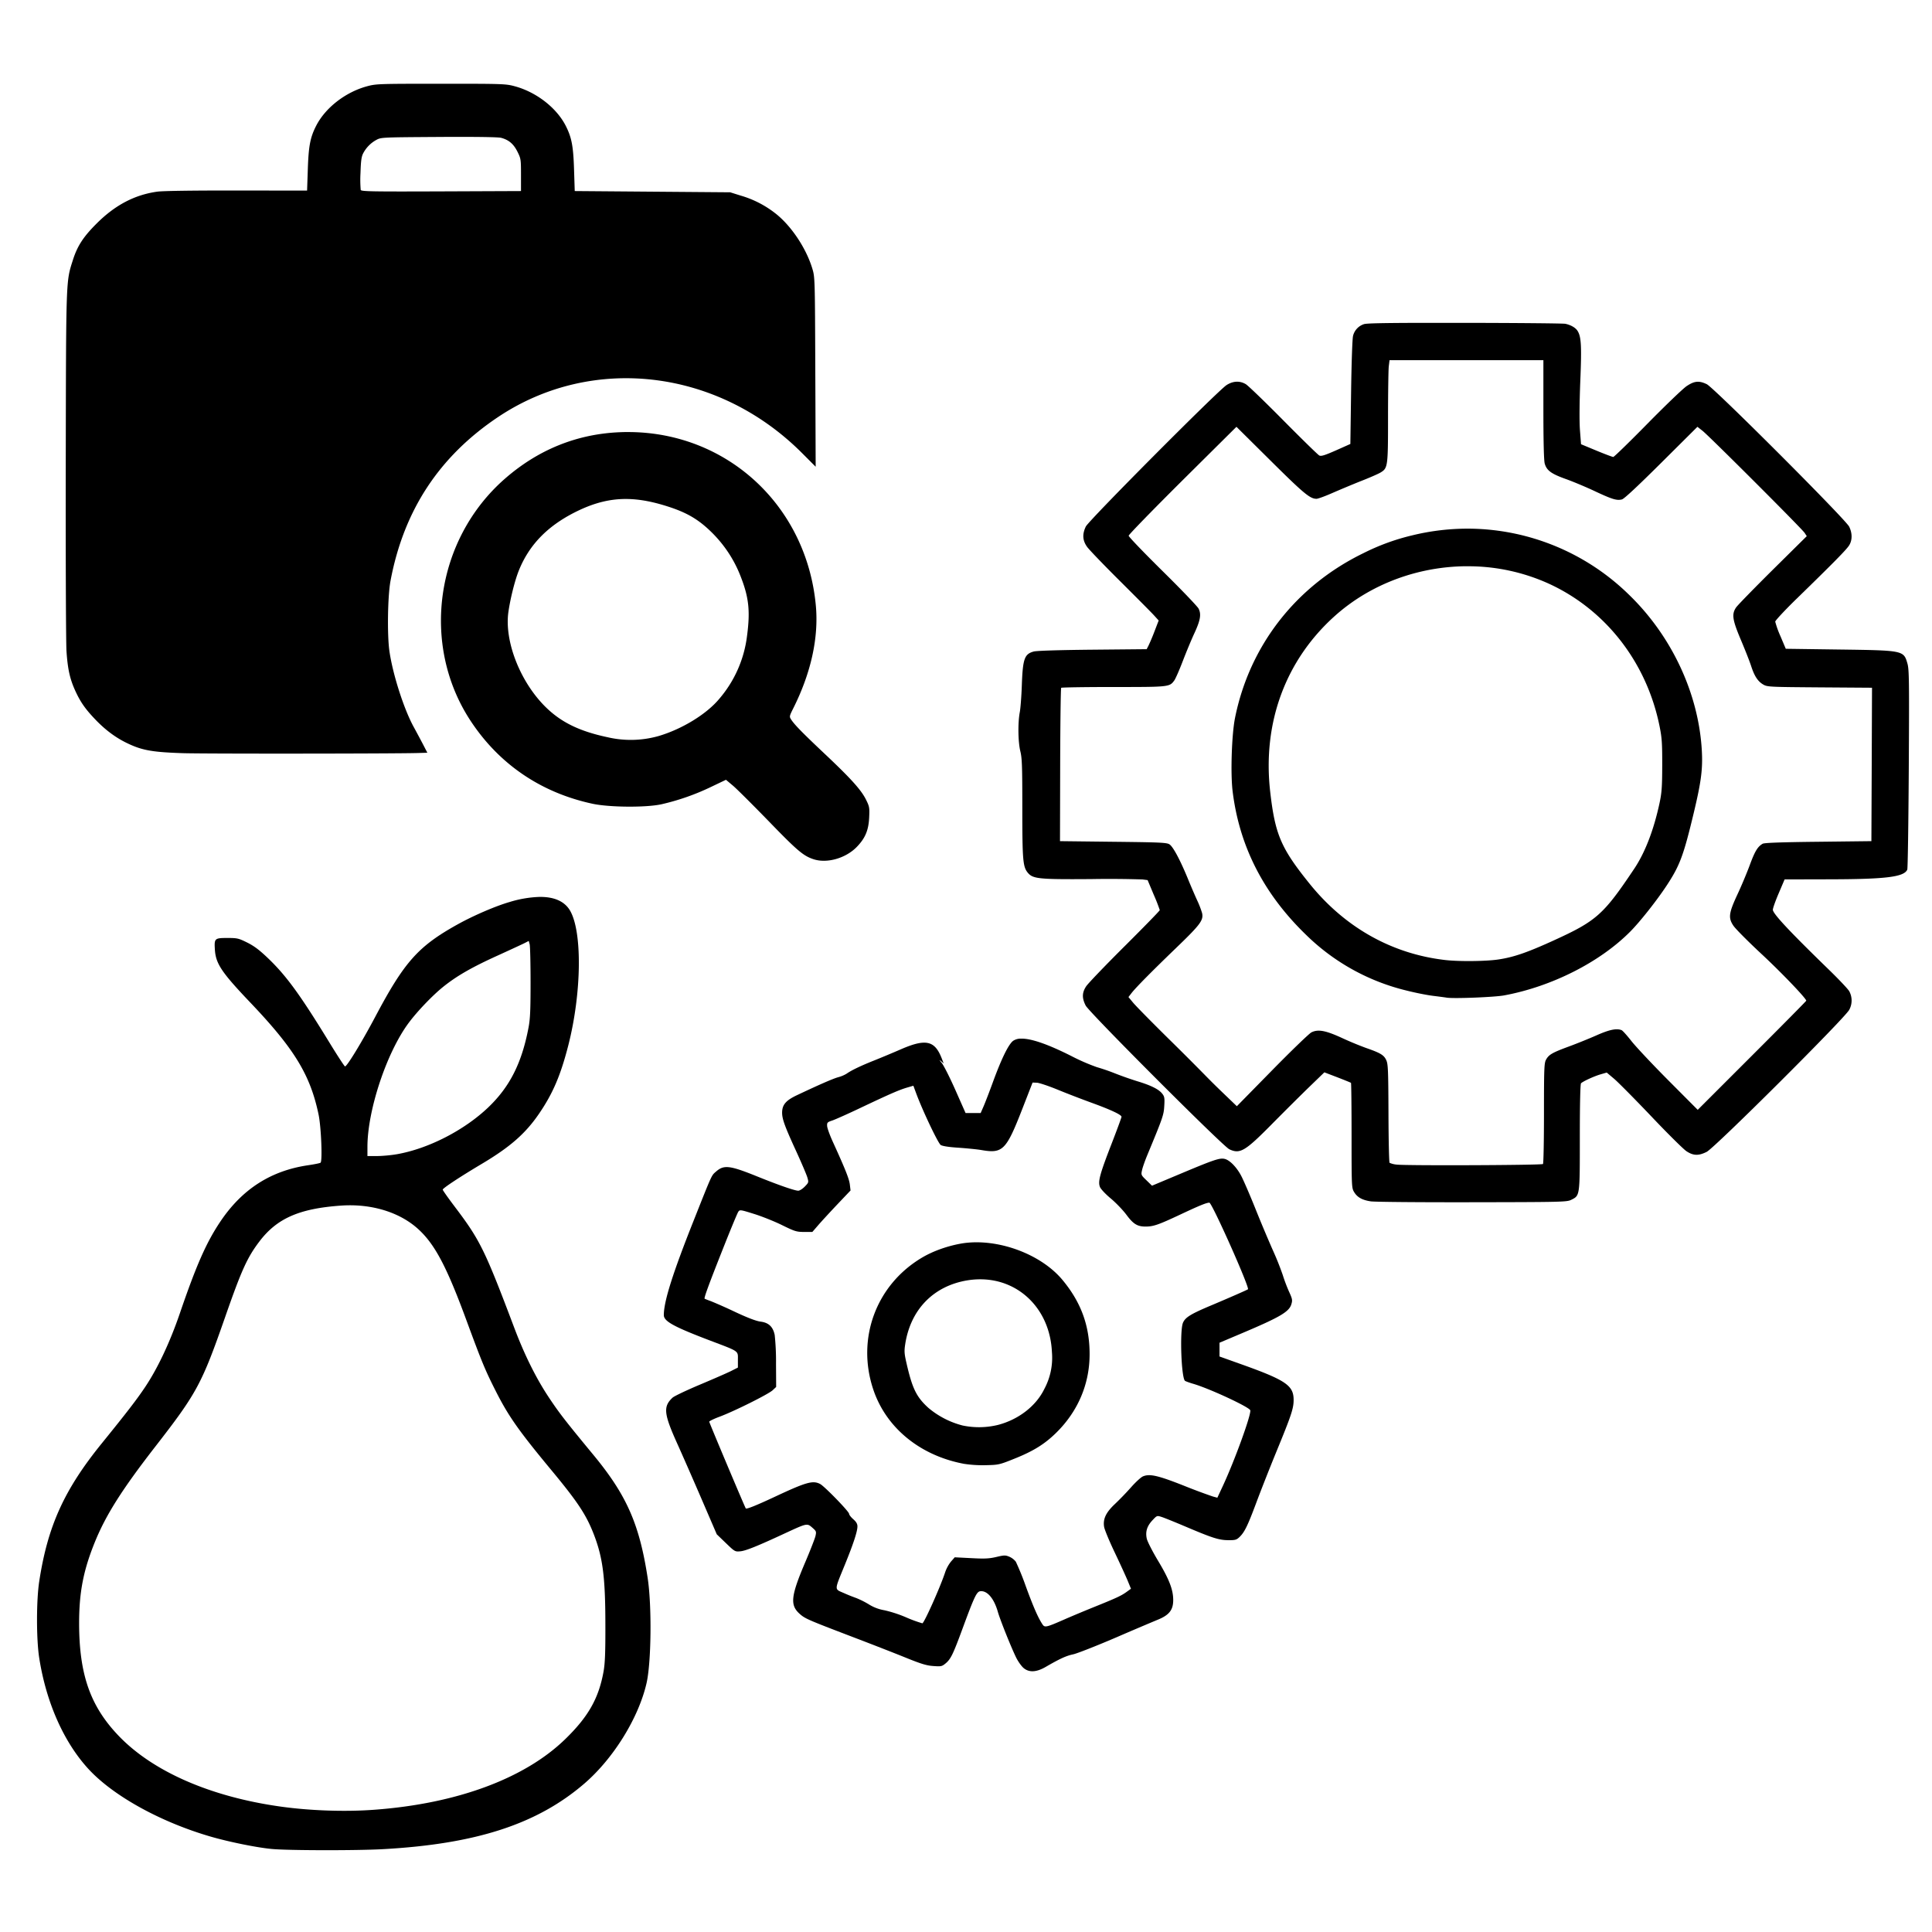 <svg viewBox="0 0 52.917 52.917" xmlns="http://www.w3.org/2000/svg"><path class="fill-primary" d="M12.077 2.294c-1.707 0-1.776.002-2.027.07-.592.161-1.144.592-1.394 1.088-.16.315-.204.551-.225 1.185l-.02.583-1.933-.002c-1.188-.002-2.027.01-2.176.032-.615.087-1.15.368-1.65.867-.37.368-.534.62-.657 1.01-.19.595-.185.474-.194 5.585-.004 2.584.005 4.889.02 5.123.034.497.093.762.241 1.086.143.312.276.501.554.791.259.27.528.473.82.62.436.217.706.268 1.571.297.558.019 5.75.015 6.426-.004l.272-.008-.11-.213a33.32 33.32 0 00-.266-.497c-.268-.491-.569-1.43-.662-2.066-.065-.444-.049-1.522.03-1.937.364-1.93 1.337-3.408 2.952-4.486 2.58-1.722 6.024-1.31 8.322.995l.37.371-.01-2.597c-.01-2.596-.01-2.597-.085-2.841-.174-.568-.593-1.186-1.027-1.516a2.79 2.79 0 00-.933-.473L20 5.267l-2.13-.017-2.128-.017-.019-.59c-.02-.64-.065-.875-.225-1.192-.25-.495-.803-.926-1.395-1.087-.25-.068-.319-.07-2.027-.07zm.627 1.455c.603.001.961.01 1.022.026.211.057.34.167.446.378.095.19.098.213.098.638v.442l-2.185.009c-1.913.007-2.188.002-2.205-.04a3.259 3.259 0 01-.006-.467c.01-.325.026-.444.072-.533a.887.887 0 01.364-.371c.128-.07.164-.07 1.71-.08.254-.002.483-.002.684-.002z"/><path class="fill-secondary" d="M17.248 11.834c-.086-.001-.173 0-.26.004-1.178.046-2.24.473-3.153 1.269-1.91 1.665-2.321 4.547-.946 6.636.782 1.188 1.925 1.966 3.337 2.271.46.1 1.467.108 1.89.015a6.432 6.432 0 001.36-.476l.408-.195.188.158c.104.087.547.529.986.98.781.807.947.947 1.225 1.038.365.12.875-.024 1.178-.331.235-.24.328-.457.345-.808.013-.272.008-.303-.087-.494-.132-.266-.414-.579-1.135-1.258-.608-.574-.819-.789-.914-.934-.053-.082-.051-.091.057-.308.488-.973.7-1.94.618-2.82-.256-2.73-2.42-4.725-5.097-4.747zm-.108 1.833c.38 0 .782.08 1.243.236.477.163.78.35 1.124.692.332.332.588.718.76 1.145.244.608.287.981.193 1.686a3.25 3.25 0 01-.758 1.713c-.345.418-1.02.832-1.667 1.022a2.796 2.796 0 01-1.396.031c-.771-.164-1.271-.409-1.698-.83-.695-.687-1.13-1.8-1.016-2.601.053-.368.173-.847.28-1.12.293-.74.828-1.276 1.664-1.669.435-.204.84-.305 1.27-.305z"/><path class="fill-primary" d="M40.278 14.48a6.405 6.405 0 00-1.605.185 6.06 6.06 0 00-1.327.485c-1.85.899-3.122 2.532-3.52 4.518-.09.453-.125 1.518-.065 2.004.186 1.514.851 2.812 2.018 3.939a5.91 5.91 0 002.746 1.52c.234.06.558.124.72.144.162.02.331.042.376.05.185.032 1.307-.012 1.575-.061 1.302-.24 2.627-.91 3.46-1.752.265-.267.724-.848.994-1.258.36-.547.462-.82.744-2 .201-.842.246-1.19.219-1.689-.087-1.569-.825-3.148-2.005-4.285a6.329 6.329 0 00-4.33-1.8zm-.117 1.03a5.344 5.344 0 012.292.491c1.543.72 2.65 2.153 3.001 3.885.065.321.075.466.074 1.075-.002.602-.013.753-.076 1.046-.158.732-.396 1.348-.693 1.791-.841 1.256-1.032 1.426-2.2 1.959-.725.331-1.097.46-1.52.523-.34.051-1.08.059-1.462.014-1.46-.17-2.745-.894-3.71-2.092-.784-.973-.943-1.347-1.077-2.52-.214-1.884.42-3.602 1.774-4.814.987-.882 2.29-1.35 3.597-1.359z"/><path class="fill-primary" d="M38.868 8.843c-1.037.003-1.442.013-1.508.035a.449.449 0 00-.3.32c-.02.075-.042.711-.054 1.545l-.02 1.417-.392.175c-.312.137-.407.167-.459.141-.036-.018-.478-.45-.982-.959-.504-.51-.968-.957-1.03-.994-.164-.098-.348-.09-.526.023-.236.15-3.774 3.706-3.857 3.876-.1.209-.09.377.032.552.056.08.466.506.912.949.445.443.865.865.931.939l.121.133-.113.294a5.922 5.922 0 01-.165.393l-.051.099-1.482.014c-.926.009-1.53.028-1.612.05-.255.07-.3.198-.326.94-.01.287-.035.611-.055.72-.056.297-.048.816.015 1.073.047.19.054.422.054 1.562 0 1.426.016 1.604.152 1.766.14.166.298.182 1.73.172a28.923 28.923 0 011.413.01l.137.018.166.396a4.8 4.8 0 01.167.426c0 .017-.432.46-.96.986-.528.525-1.002 1.02-1.055 1.099-.115.174-.12.32-.015.528.095.188 3.756 3.852 3.933 3.936.293.139.43.058 1.157-.677.324-.328.782-.784 1.018-1.013l.43-.416.356.136c.196.076.364.144.373.152.009.008.016.657.016 1.443 0 1.379.002 1.434.067 1.543.087.148.223.225.461.26.106.016 1.356.027 2.778.024 2.462-.004 2.592-.007 2.71-.066.24-.12.236-.09.236-1.713 0-.91.013-1.459.033-1.479.057-.055.354-.192.532-.244l.172-.05.205.173c.112.096.57.558 1.016 1.027.446.47.879.899.962.954.188.125.332.13.555.018.22-.11 3.803-3.68 3.905-3.892a.533.533 0 00-.002-.51c-.038-.063-.285-.324-.548-.58-1.085-1.053-1.544-1.544-1.543-1.649 0-.043.073-.248.162-.455l.16-.376 1.238-.003c1.545-.003 2.036-.065 2.122-.266.014-.032.032-1.275.041-2.761.014-2.41.01-2.722-.037-2.883-.104-.36-.103-.36-1.881-.384l-1.451-.02-.145-.343a2.573 2.573 0 01-.144-.4c0-.03.261-.311.58-.622 1.017-.99 1.377-1.356 1.446-1.47.087-.142.087-.33 0-.509-.095-.198-3.703-3.807-3.901-3.903-.21-.101-.337-.09-.548.05-.099.065-.583.53-1.076 1.031-.493.502-.915.912-.937.912-.022 0-.23-.078-.462-.174l-.421-.175-.03-.39c-.017-.249-.014-.734.01-1.34.04-.978.025-1.22-.079-1.38-.056-.084-.18-.156-.33-.188-.056-.012-1.293-.024-2.75-.026h-1.257zm-.809 1.022h4.214v1.35c0 .877.013 1.395.036 1.48.053.19.176.281.572.423.197.07.556.22.8.335.476.223.601.262.743.226.06-.014.43-.36 1.08-1.006l.988-.983.14.11c.186.147 2.721 2.68 2.796 2.795l.059.09-.93.92c-.511.507-.963.97-1.005 1.032-.126.185-.104.336.134.899.115.272.242.594.28.715.089.271.181.412.33.499.11.064.17.067 1.546.077l1.432.01-.008 2.101-.009 2.101-1.456.017c-1.017.011-1.476.028-1.522.054-.138.08-.213.204-.353.584-.08.216-.231.576-.336.8-.24.515-.257.646-.113.86.057.086.4.431.761.767.546.507 1.232 1.223 1.235 1.288 0 .01-.668.686-1.486 1.503L46.5 30.398l-.8-.803c-.44-.442-.897-.929-1.017-1.082-.12-.153-.24-.287-.269-.298-.14-.054-.332-.014-.687.143-.203.09-.545.228-.76.307-.451.166-.546.221-.622.361-.05.09-.056.244-.056 1.465 0 .75-.012 1.376-.027 1.391-.033.033-3.763.048-4.005.016a.595.595 0 01-.197-.049c-.014-.015-.028-.627-.03-1.361-.005-1.197-.011-1.348-.063-1.456-.064-.136-.162-.194-.555-.33a9.091 9.091 0 01-.655-.272c-.448-.206-.656-.245-.837-.154-.062.031-.547.499-1.078 1.04l-.965.983-.377-.362a20.986 20.986 0 01-.523-.518 80.222 80.222 0 00-.984-.982c-.46-.454-.893-.894-.96-.977l-.125-.151.082-.106c.12-.155.55-.59 1.242-1.257.646-.622.736-.744.693-.937a2.55 2.55 0 00-.135-.349c-.062-.135-.18-.408-.26-.606-.21-.509-.4-.863-.498-.927-.074-.049-.25-.057-1.541-.071l-1.458-.017.005-2.089c.003-1.15.015-2.1.028-2.111.012-.012.657-.022 1.434-.022 1.53 0 1.532 0 1.664-.18.033-.045.14-.288.236-.54.097-.252.238-.59.313-.751.166-.358.194-.522.116-.676-.031-.061-.475-.524-.986-1.028s-.93-.94-.929-.969c0-.029.665-.711 1.476-1.518l1.476-1.465.938.93c.908.901 1.078 1.042 1.255 1.042.042 0 .246-.075.453-.167.207-.09.56-.238.785-.327.225-.088.458-.19.518-.227.197-.12.203-.161.203-1.512 0-.671.01-1.298.02-1.392z"/><path class="fill-secondary" d="M26.755 34.026c-.16 0-.317.013-.468.042-.368.07-.735.203-1.023.372-1.27.747-1.817 2.231-1.34 3.633.354 1.04 1.28 1.796 2.48 2.021a3.4 3.4 0 00.6.037c.35-.008.37-.012.801-.186.5-.201.807-.392 1.115-.693.6-.586.922-1.335.924-2.154.002-.783-.233-1.428-.744-2.042-.518-.621-1.478-1.027-2.345-1.03zm.09 1.014c1.07-.003 1.914.822 1.967 1.993a1.81 1.81 0 01-.21 1.014c-.227.467-.71.838-1.275.983a2.2 2.2 0 01-.962.014 2.371 2.371 0 01-.936-.482c-.329-.3-.44-.527-.6-1.224-.06-.26-.065-.331-.035-.524.148-.952.78-1.597 1.712-1.747a2.16 2.16 0 01.338-.027z"/><path class="fill-secondary" d="M27.967 28.448a.373.373 0 00-.217.06c-.124.091-.315.478-.547 1.11-.105.289-.226.602-.268.696l-.075.172h-.413l-.278-.628c-.153-.345-.322-.68-.376-.745-.068-.08-.074-.096-.022-.051l.076.064-.057-.146c-.19-.484-.438-.536-1.127-.235-.207.09-.529.225-.715.299-.365.145-.629.271-.758.363a.882.882 0 01-.23.097c-.138.037-.521.204-1.134.494-.304.144-.404.263-.404.479 0 .175.075.38.386 1.056.144.315.281.636.304.713.04.138.04.142-.069.254-.06.062-.14.113-.179.113-.095 0-.528-.15-1.113-.386-.766-.31-.923-.328-1.14-.137-.126.11-.1.052-.612 1.342-.575 1.447-.817 2.213-.817 2.588 0 .17.27.318 1.266.697.812.308.763.274.763.528v.212l-.172.087c-.094.049-.479.217-.854.375-.376.158-.72.321-.764.363-.26.243-.24.44.127 1.254.154.342.461 1.042.682 1.555l.402.933.249.24c.244.235.251.239.396.226.149-.013.483-.148 1.26-.51.566-.261.571-.262.712-.138.109.095.114.108.087.228-.016.07-.14.388-.276.708-.395.925-.425 1.178-.17 1.413.155.142.206.164 1.48.651.504.192 1.152.445 1.44.562.42.17.57.216.754.228.215.016.237.01.337-.073.143-.12.204-.247.486-1.015.297-.804.364-.946.459-.96.19-.026.38.193.486.568.067.231.376 1.001.508 1.264.051.1.139.222.195.27.152.128.35.118.605-.029.393-.227.56-.304.753-.345.108-.023.63-.228 1.162-.456a97.26 97.26 0 011.145-.488c.326-.13.437-.273.434-.554-.003-.28-.113-.563-.418-1.07-.151-.252-.289-.522-.306-.6-.042-.19.005-.344.156-.505.122-.13.123-.131.251-.09.07.022.364.141.652.263.744.316.914.37 1.168.373.19.002.23-.008.306-.08.142-.132.228-.308.467-.948.124-.333.374-.967.555-1.408.404-.983.467-1.172.467-1.405 0-.401-.214-.544-1.498-1l-.532-.19v-.377l.598-.253c1.058-.447 1.308-.593 1.37-.801.034-.112.027-.146-.065-.348a4.416 4.416 0 01-.171-.454 7.988 7.988 0 00-.277-.691 38.98 38.98 0 01-.474-1.13c-.147-.366-.32-.766-.383-.887-.123-.238-.314-.436-.454-.47-.132-.034-.289.018-1.175.39l-.818.343-.151-.147c-.15-.144-.151-.15-.121-.283.016-.075.082-.261.146-.415.425-1.024.448-1.091.462-1.341.013-.216.006-.257-.058-.337-.093-.118-.305-.224-.671-.335a9.426 9.426 0 01-.61-.214 5.539 5.539 0 00-.507-.175 5.569 5.569 0 01-.706-.308c-.638-.321-1.094-.479-1.37-.473zm.315 1.203l.113.004c.063.001.32.087.572.19.252.104.672.265.933.36.523.19.818.328.818.384 0 .02-.123.355-.274.744-.322.83-.377 1.033-.315 1.181.023.056.156.197.296.313.14.117.333.318.428.446.189.255.3.323.527.322.213 0 .354-.05.942-.326.527-.248.722-.328.802-.328.072 0 1.11 2.329 1.057 2.372-.02.018-.57.258-1.015.445-.556.234-.702.325-.765.473-.092.22-.045 1.526.058 1.591.024.015.124.051.223.08.436.126 1.527.632 1.562.724.038.098-.429 1.386-.753 2.079l-.148.317-.126-.034a16.24 16.24 0 01-.797-.298c-.704-.278-.93-.329-1.113-.253-.055.022-.202.157-.328.3a8.077 8.077 0 01-.439.455c-.248.233-.333.41-.299.627.012.076.142.39.288.696.146.306.306.656.357.778l.091.222-.123.089c-.142.103-.278.166-.888.412-.243.098-.612.252-.819.343-.495.217-.533.225-.595.13-.12-.181-.248-.475-.452-1.031a7.417 7.417 0 00-.276-.682.456.456 0 00-.177-.137c-.109-.046-.142-.045-.358.006-.196.046-.319.052-.689.032l-.45-.023-.102.116a.993.993 0 00-.159.29c-.13.4-.579 1.402-.626 1.402a3.62 3.62 0 01-.447-.164 3.452 3.452 0 00-.595-.194 1.16 1.16 0 01-.425-.162 2.429 2.429 0 00-.343-.172 4.707 4.707 0 01-.339-.136c-.266-.118-.268-.053.026-.775.234-.574.345-.912.345-1.052 0-.069-.033-.125-.115-.197-.063-.055-.114-.122-.114-.148 0-.061-.674-.755-.793-.816-.2-.104-.38-.053-1.253.356-.497.232-.763.339-.783.313-.024-.03-1.001-2.348-1.001-2.375 0-.017.129-.08.286-.138.404-.151 1.334-.615 1.45-.723l.097-.091-.004-.633a6.95 6.95 0 00-.036-.79c-.047-.226-.165-.338-.387-.366-.119-.015-.35-.103-.686-.26a13.75 13.75 0 00-.671-.299 2.624 2.624 0 01-.175-.068c-.023-.017.108-.376.49-1.34.214-.542.409-1.012.433-1.044.041-.058.06-.055.433.062.215.067.56.205.766.307.347.17.394.185.602.186h.226l.167-.193c.092-.106.328-.362.523-.568l.356-.375-.019-.162c-.018-.155-.122-.417-.464-1.167-.085-.185-.156-.382-.158-.438-.005-.093.008-.106.142-.15.081-.027.442-.188.802-.36.795-.376 1.029-.478 1.25-.543l.168-.049.081.219c.176.473.596 1.356.668 1.404.048.03.22.058.492.075.23.016.506.044.614.062.592.104.685.012 1.123-1.11z"/><path class="fill-primary" d="M14.783 24.566a3.123 3.123 0 00-.826.14c-.383.11-.994.374-1.422.612-1.081.601-1.457 1.022-2.256 2.53-.367.692-.774 1.361-.829 1.361-.015 0-.21-.298-.432-.662-.796-1.3-1.173-1.818-1.67-2.295-.244-.234-.386-.34-.578-.436-.236-.117-.273-.125-.543-.125-.347 0-.36.013-.342.313.024.391.178.623.978 1.463 1.203 1.264 1.637 1.978 1.863 3.062.07.335.108 1.262.055 1.316-.013.014-.168.045-.344.071-1.02.15-1.807.655-2.404 1.546-.382.57-.655 1.189-1.106 2.507-.27.79-.603 1.498-.946 2.013-.232.347-.49.683-1.194 1.552-1.032 1.273-1.482 2.269-1.713 3.783-.08.524-.08 1.582 0 2.092.191 1.225.677 2.316 1.355 3.05.685.739 1.98 1.452 3.358 1.85.505.145 1.257.297 1.659.334.442.042 2.327.045 3.044.005 2.557-.142 4.225-.686 5.517-1.798.793-.684 1.479-1.788 1.7-2.742.132-.563.149-2.13.032-2.89-.226-1.474-.576-2.267-1.487-3.37-.769-.931-.933-1.143-1.218-1.571-.35-.526-.666-1.162-.945-1.9-.808-2.14-.938-2.406-1.623-3.312-.187-.247-.34-.463-.34-.481 0-.039.468-.348 1.073-.708.777-.463 1.195-.83 1.567-1.375.377-.552.589-1.048.799-1.867.37-1.448.388-3.143.038-3.71-.15-.24-.427-.361-.82-.358zm-.301 1.206l.025.09c.014.05.025.518.025 1.04 0 .758-.01 1.008-.056 1.244-.185.974-.514 1.624-1.108 2.19-.66.627-1.639 1.128-2.498 1.278-.16.028-.406.05-.548.05h-.258v-.25c0-1.007.528-2.593 1.134-3.403.233-.313.648-.746.937-.979.375-.302.788-.539 1.514-.868.342-.156.669-.307.727-.337zm-4.833 7.241c.703.013 1.347.24 1.793.64.464.417.79 1.031 1.338 2.522.424 1.15.51 1.357.808 1.945.343.675.623 1.073 1.519 2.153.703.848.937 1.199 1.14 1.708.262.66.333 1.192.334 2.514.002.776-.01 1.063-.05 1.288-.133.738-.419 1.24-1.055 1.857-1.111 1.076-2.965 1.761-5.215 1.928-.792.06-1.75.028-2.553-.083-1.938-.267-3.537-.967-4.476-1.96-.763-.805-1.063-1.668-1.065-3.062 0-.848.115-1.446.43-2.223.303-.746.745-1.444 1.66-2.622 1.14-1.468 1.269-1.71 1.912-3.551.447-1.281.602-1.623.935-2.062.48-.634 1.094-.904 2.24-.984a3.47 3.47 0 01.305-.008z"/></svg>
